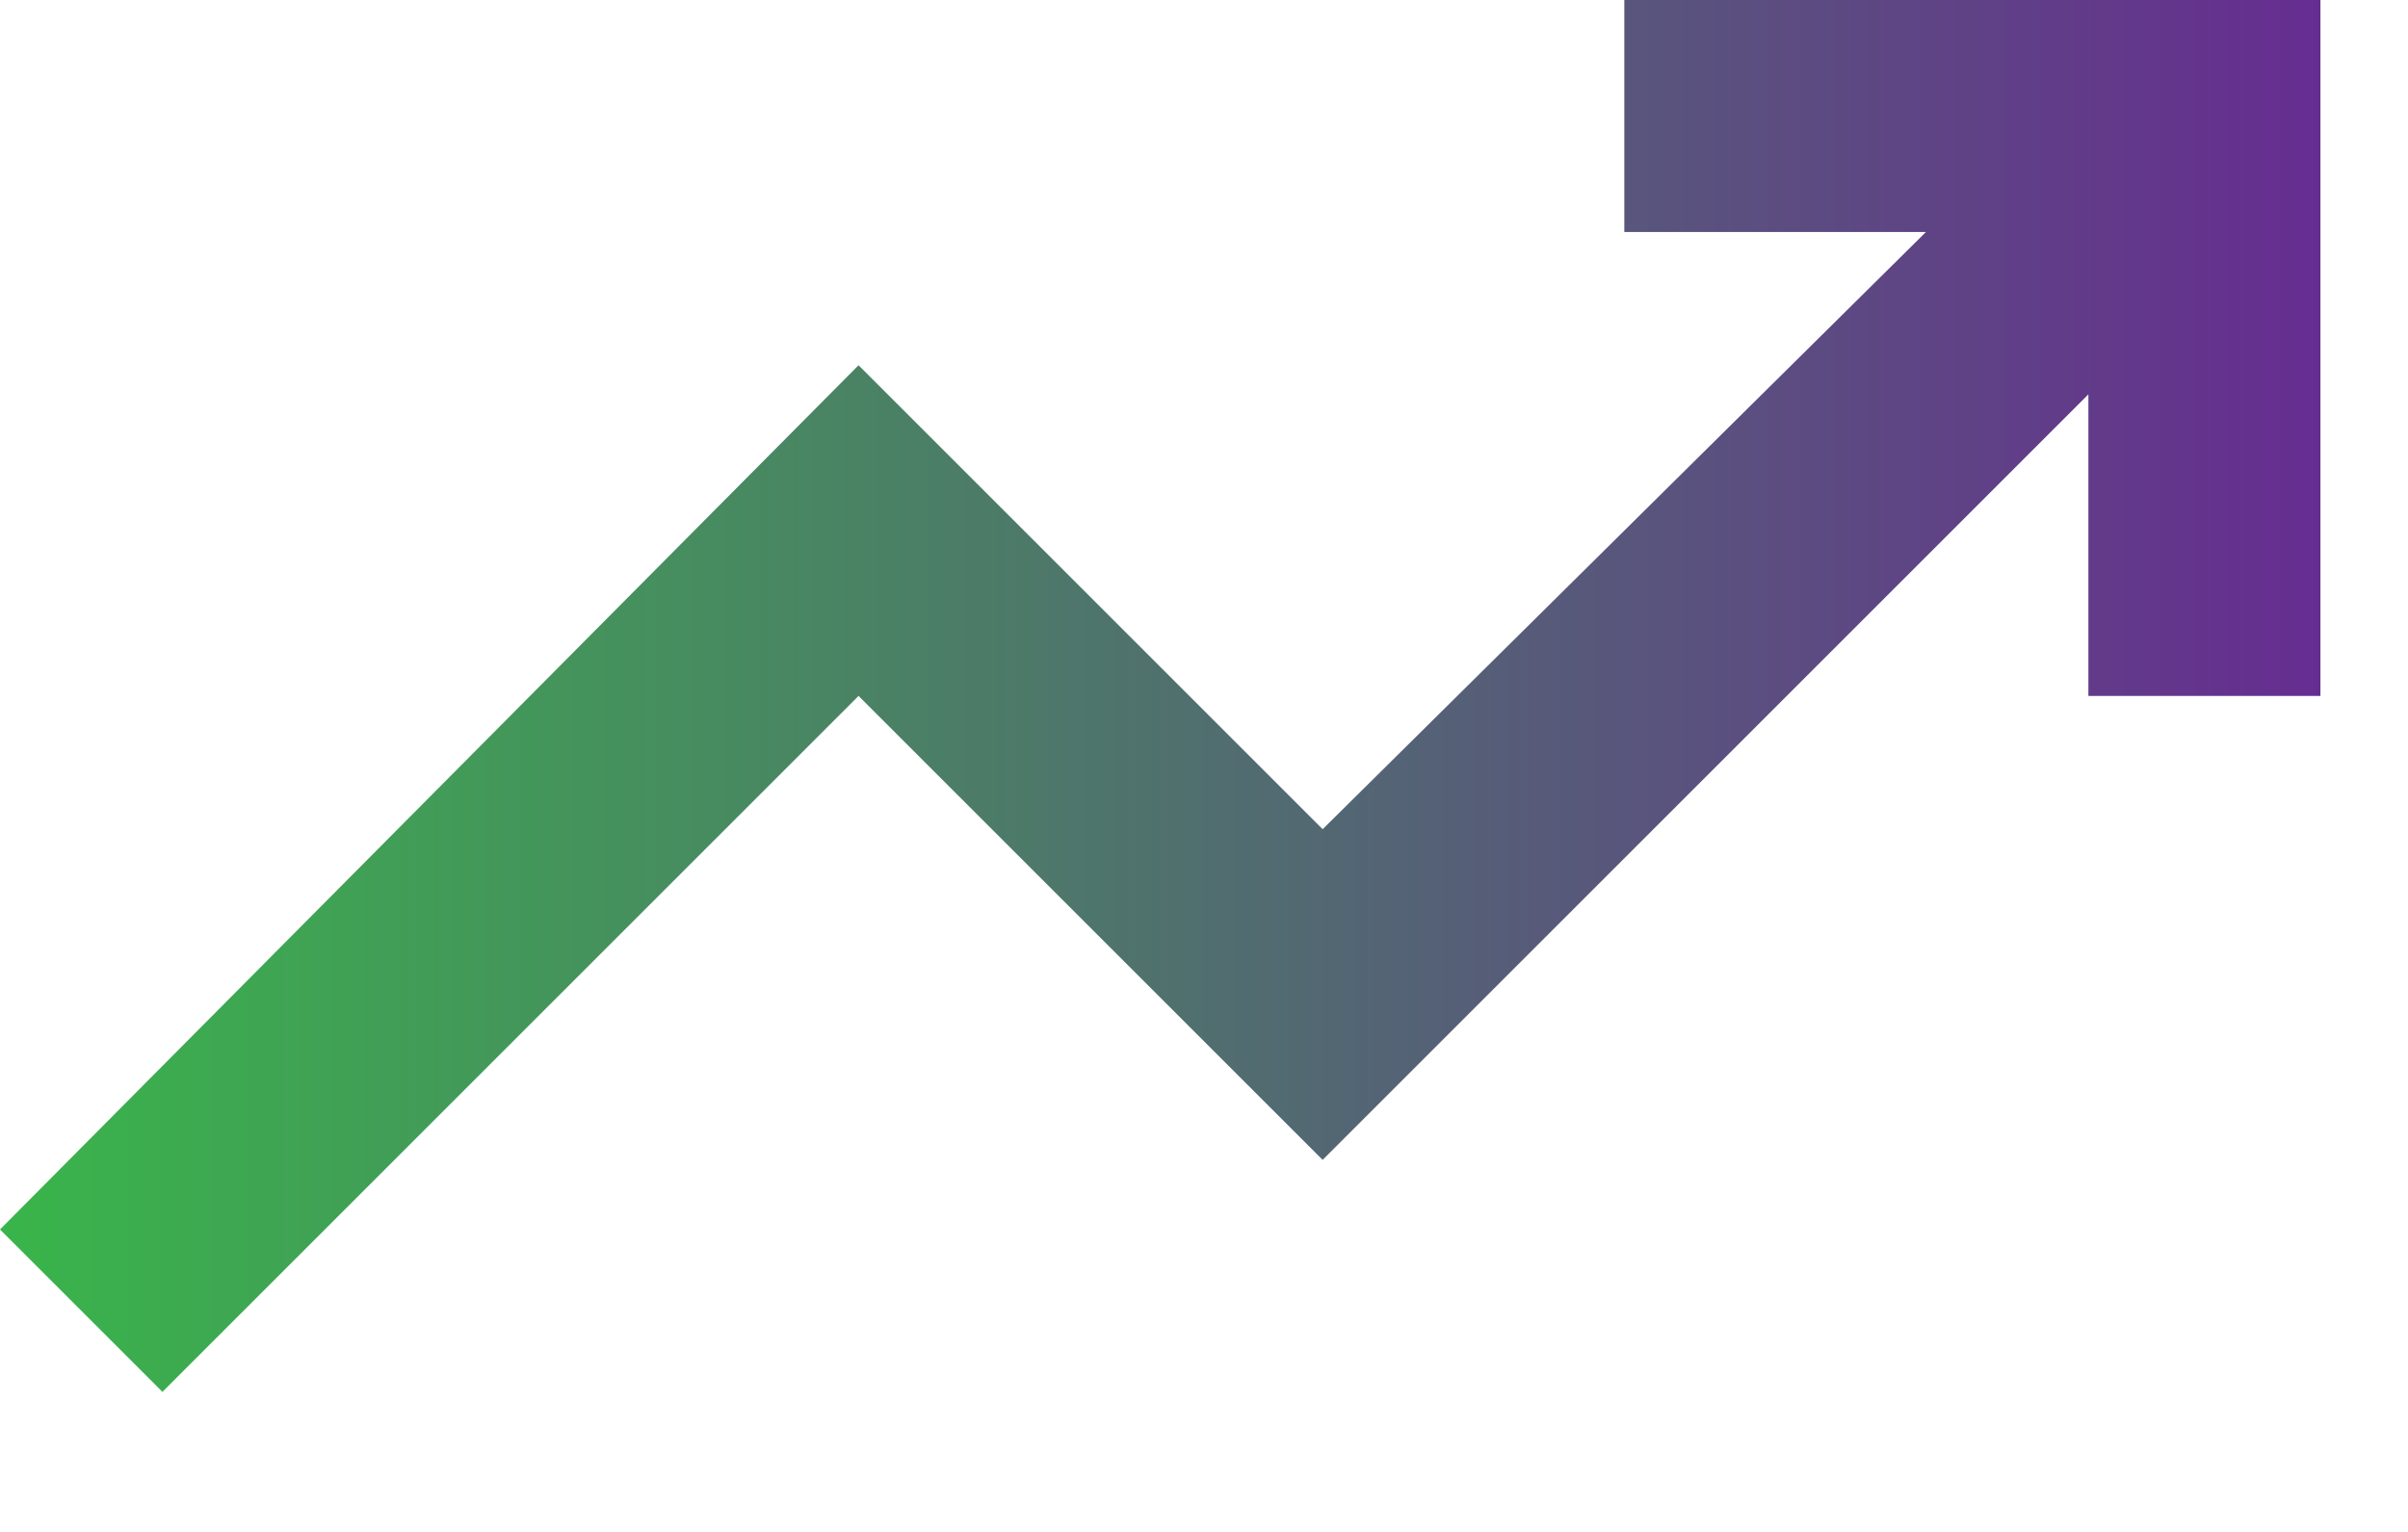 <?xml version="1.0" encoding="utf-8"?>
<svg xmlns="http://www.w3.org/2000/svg" fill="none" height="100%" overflow="visible" preserveAspectRatio="none" style="display: block;" viewBox="0 0 11 7" width="100%">
<path d="M0.742 6.36L0 5.618L3.922 1.669L6.042 3.789L8.798 1.06H7.42V0H10.6V3.18H9.54V1.802L6.042 5.3L3.922 3.18L0.742 6.36Z" fill="url(#paint0_linear_0_319)" id="trending_up"/>
<defs>
<linearGradient gradientUnits="userSpaceOnUse" id="paint0_linear_0_319" x1="0" x2="10.6" y1="3.18" y2="3.18">
<stop stop-color="#39B54A"/>
<stop offset="1" stop-color="#662D91"/>
</linearGradient>
</defs>
</svg>